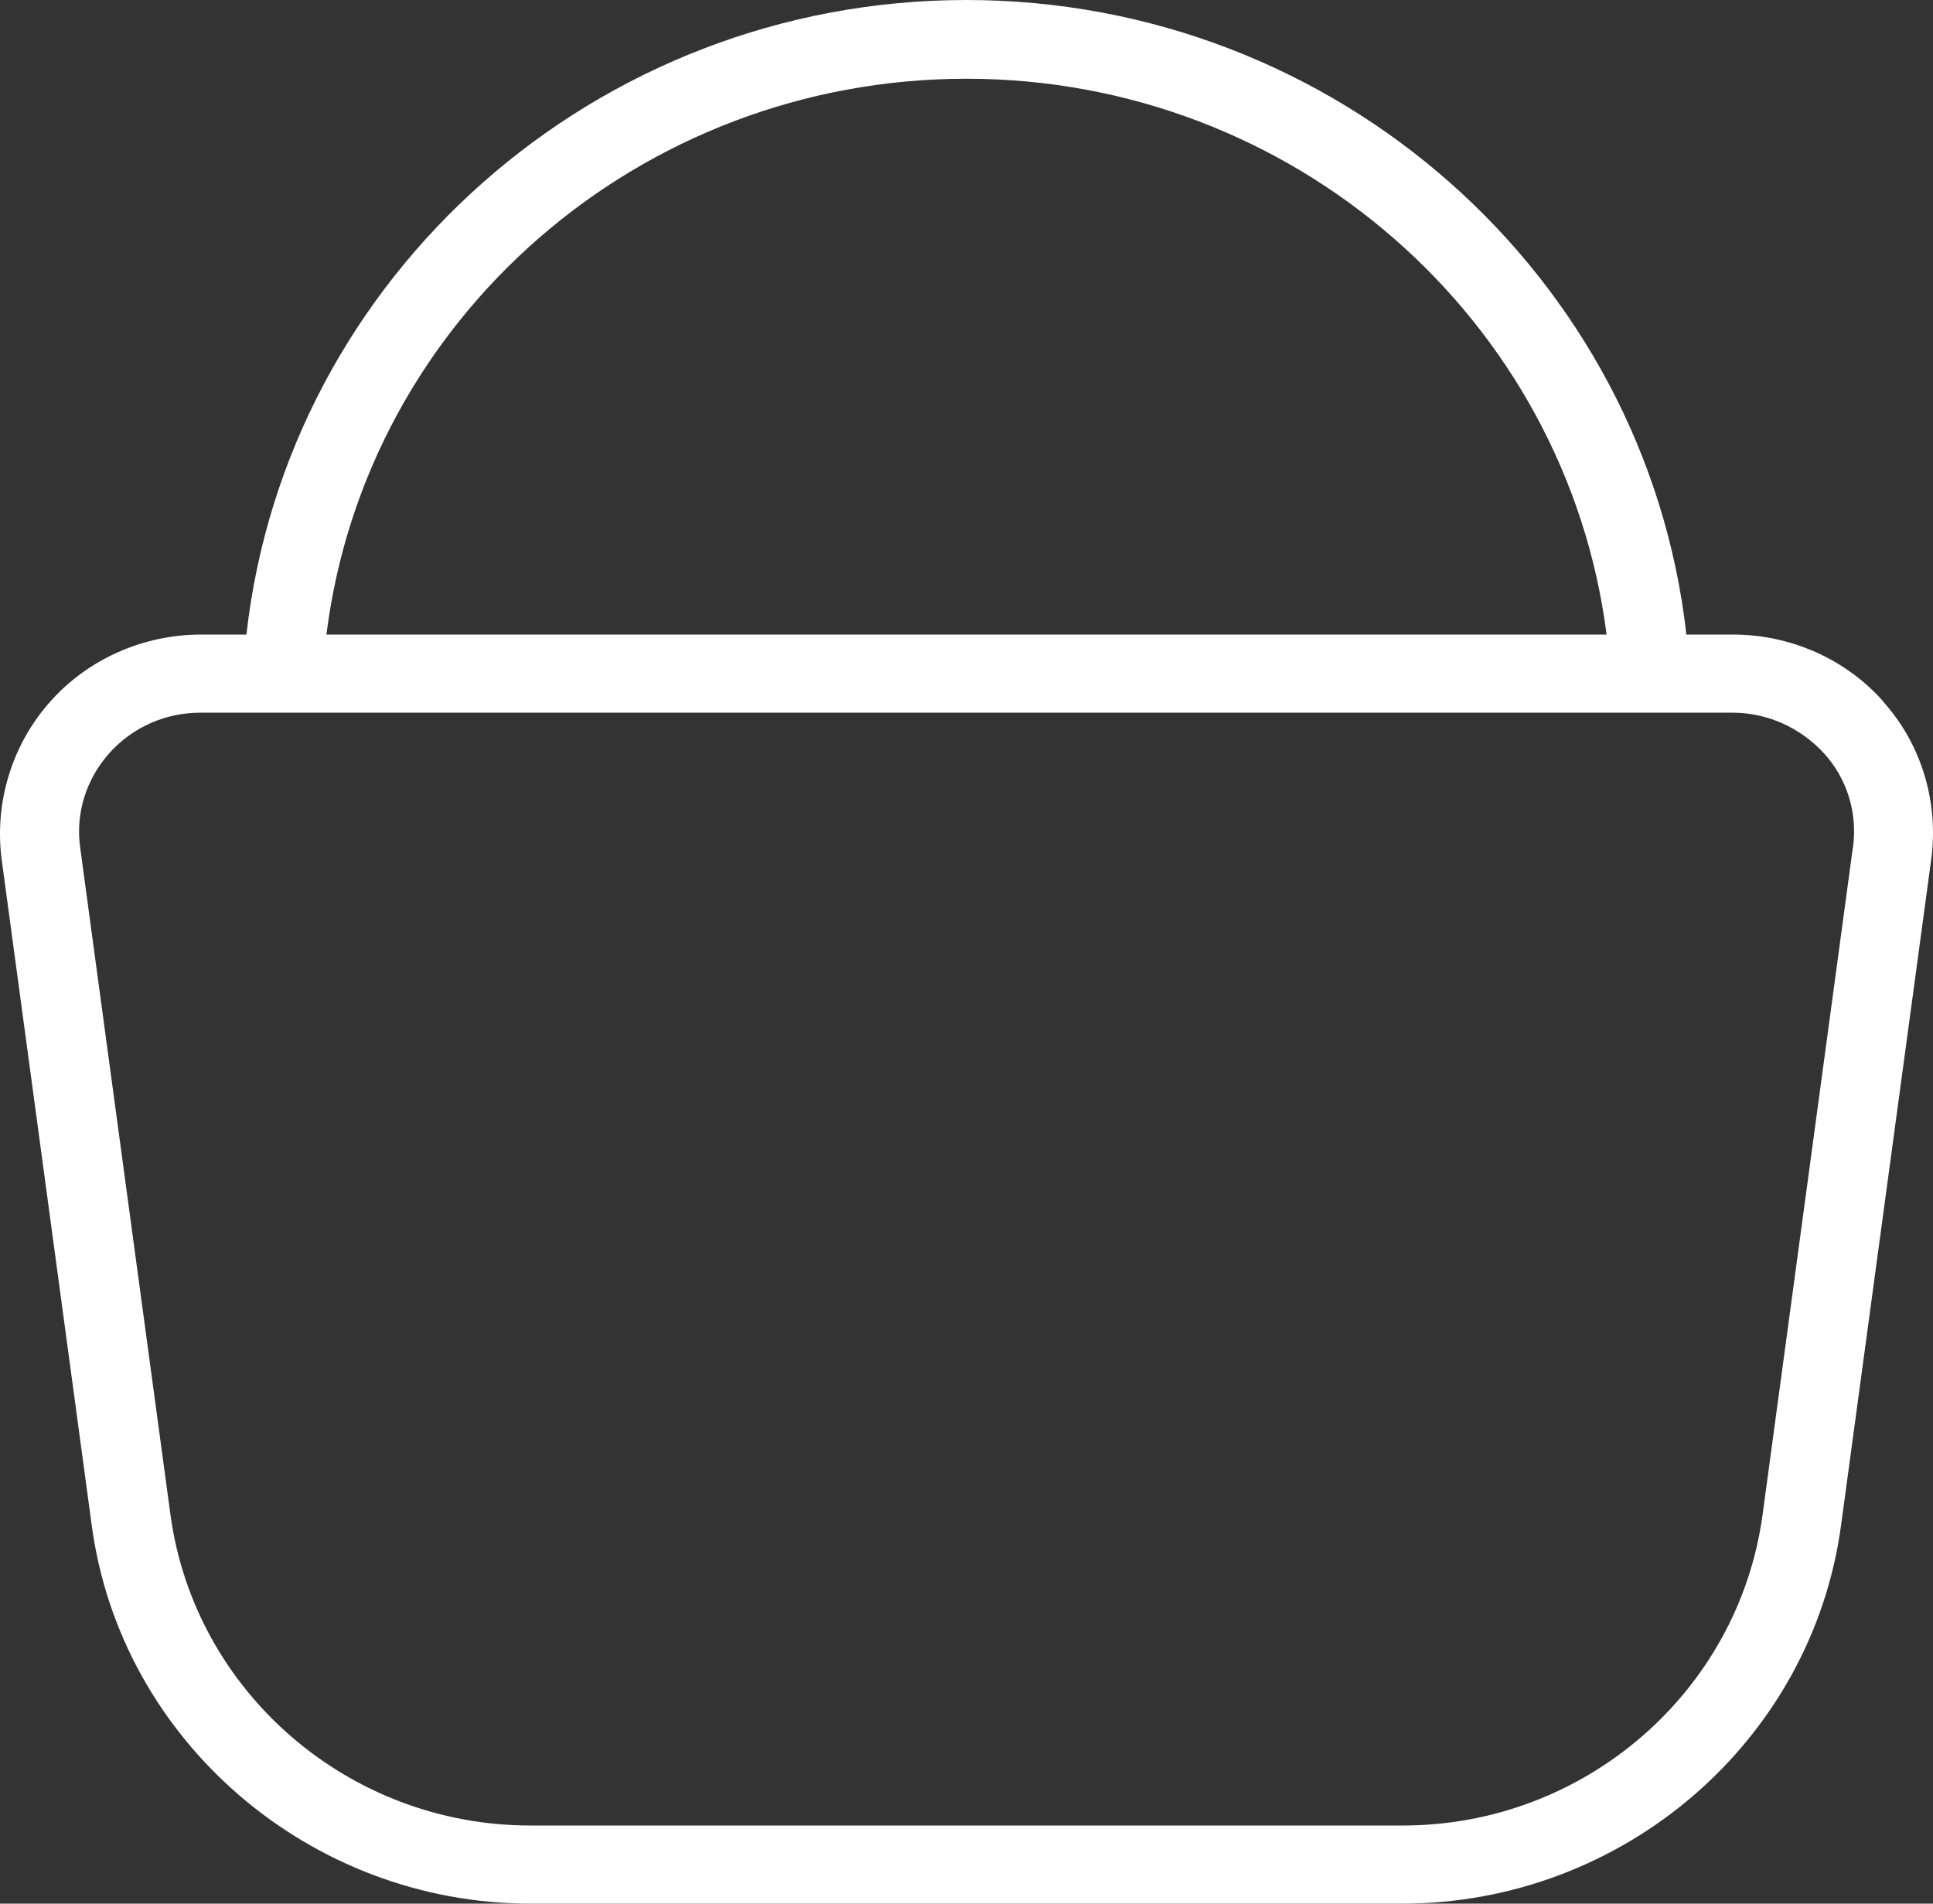 <svg width="65" height="64" viewBox="0 0 65 64" fill="none" xmlns="http://www.w3.org/2000/svg">
<rect x="0" y="0" width="65" height="64" fill="#333333" stroke="none"/>
<path d="M63.331 23.586C62.067 22.156 60.208 21.333 58.27 21.333H56.707C55.351 9.281 44.955 0 32.496 0C20.038 0 9.642 9.281 8.286 21.333H6.768C4.818 21.333 2.951 22.16 1.679 23.598C0.406 25.036 -0.189 26.961 0.053 28.877L3.084 51.278C4.057 58.531 10.424 64 17.842 64H47.142C54.594 64 60.931 58.531 61.909 51.274L64.944 28.864C65.19 26.969 64.62 25.024 63.318 23.582H63.331V23.586ZM32.501 2.647C43.479 2.647 52.669 10.735 54.024 21.333H10.977C12.303 10.735 21.493 2.647 32.501 2.647ZM62.304 28.503L59.268 50.933C58.453 56.889 53.276 61.373 47.171 61.373H17.83C11.729 61.373 6.548 56.889 5.733 50.933L2.697 28.503C2.535 27.355 2.889 26.204 3.675 25.323C4.461 24.442 5.571 23.96 6.739 23.96H58.266C59.43 23.96 60.545 24.467 61.331 25.323C62.117 26.179 62.47 27.351 62.308 28.503H62.304Z" fill="white"/>
</svg>
